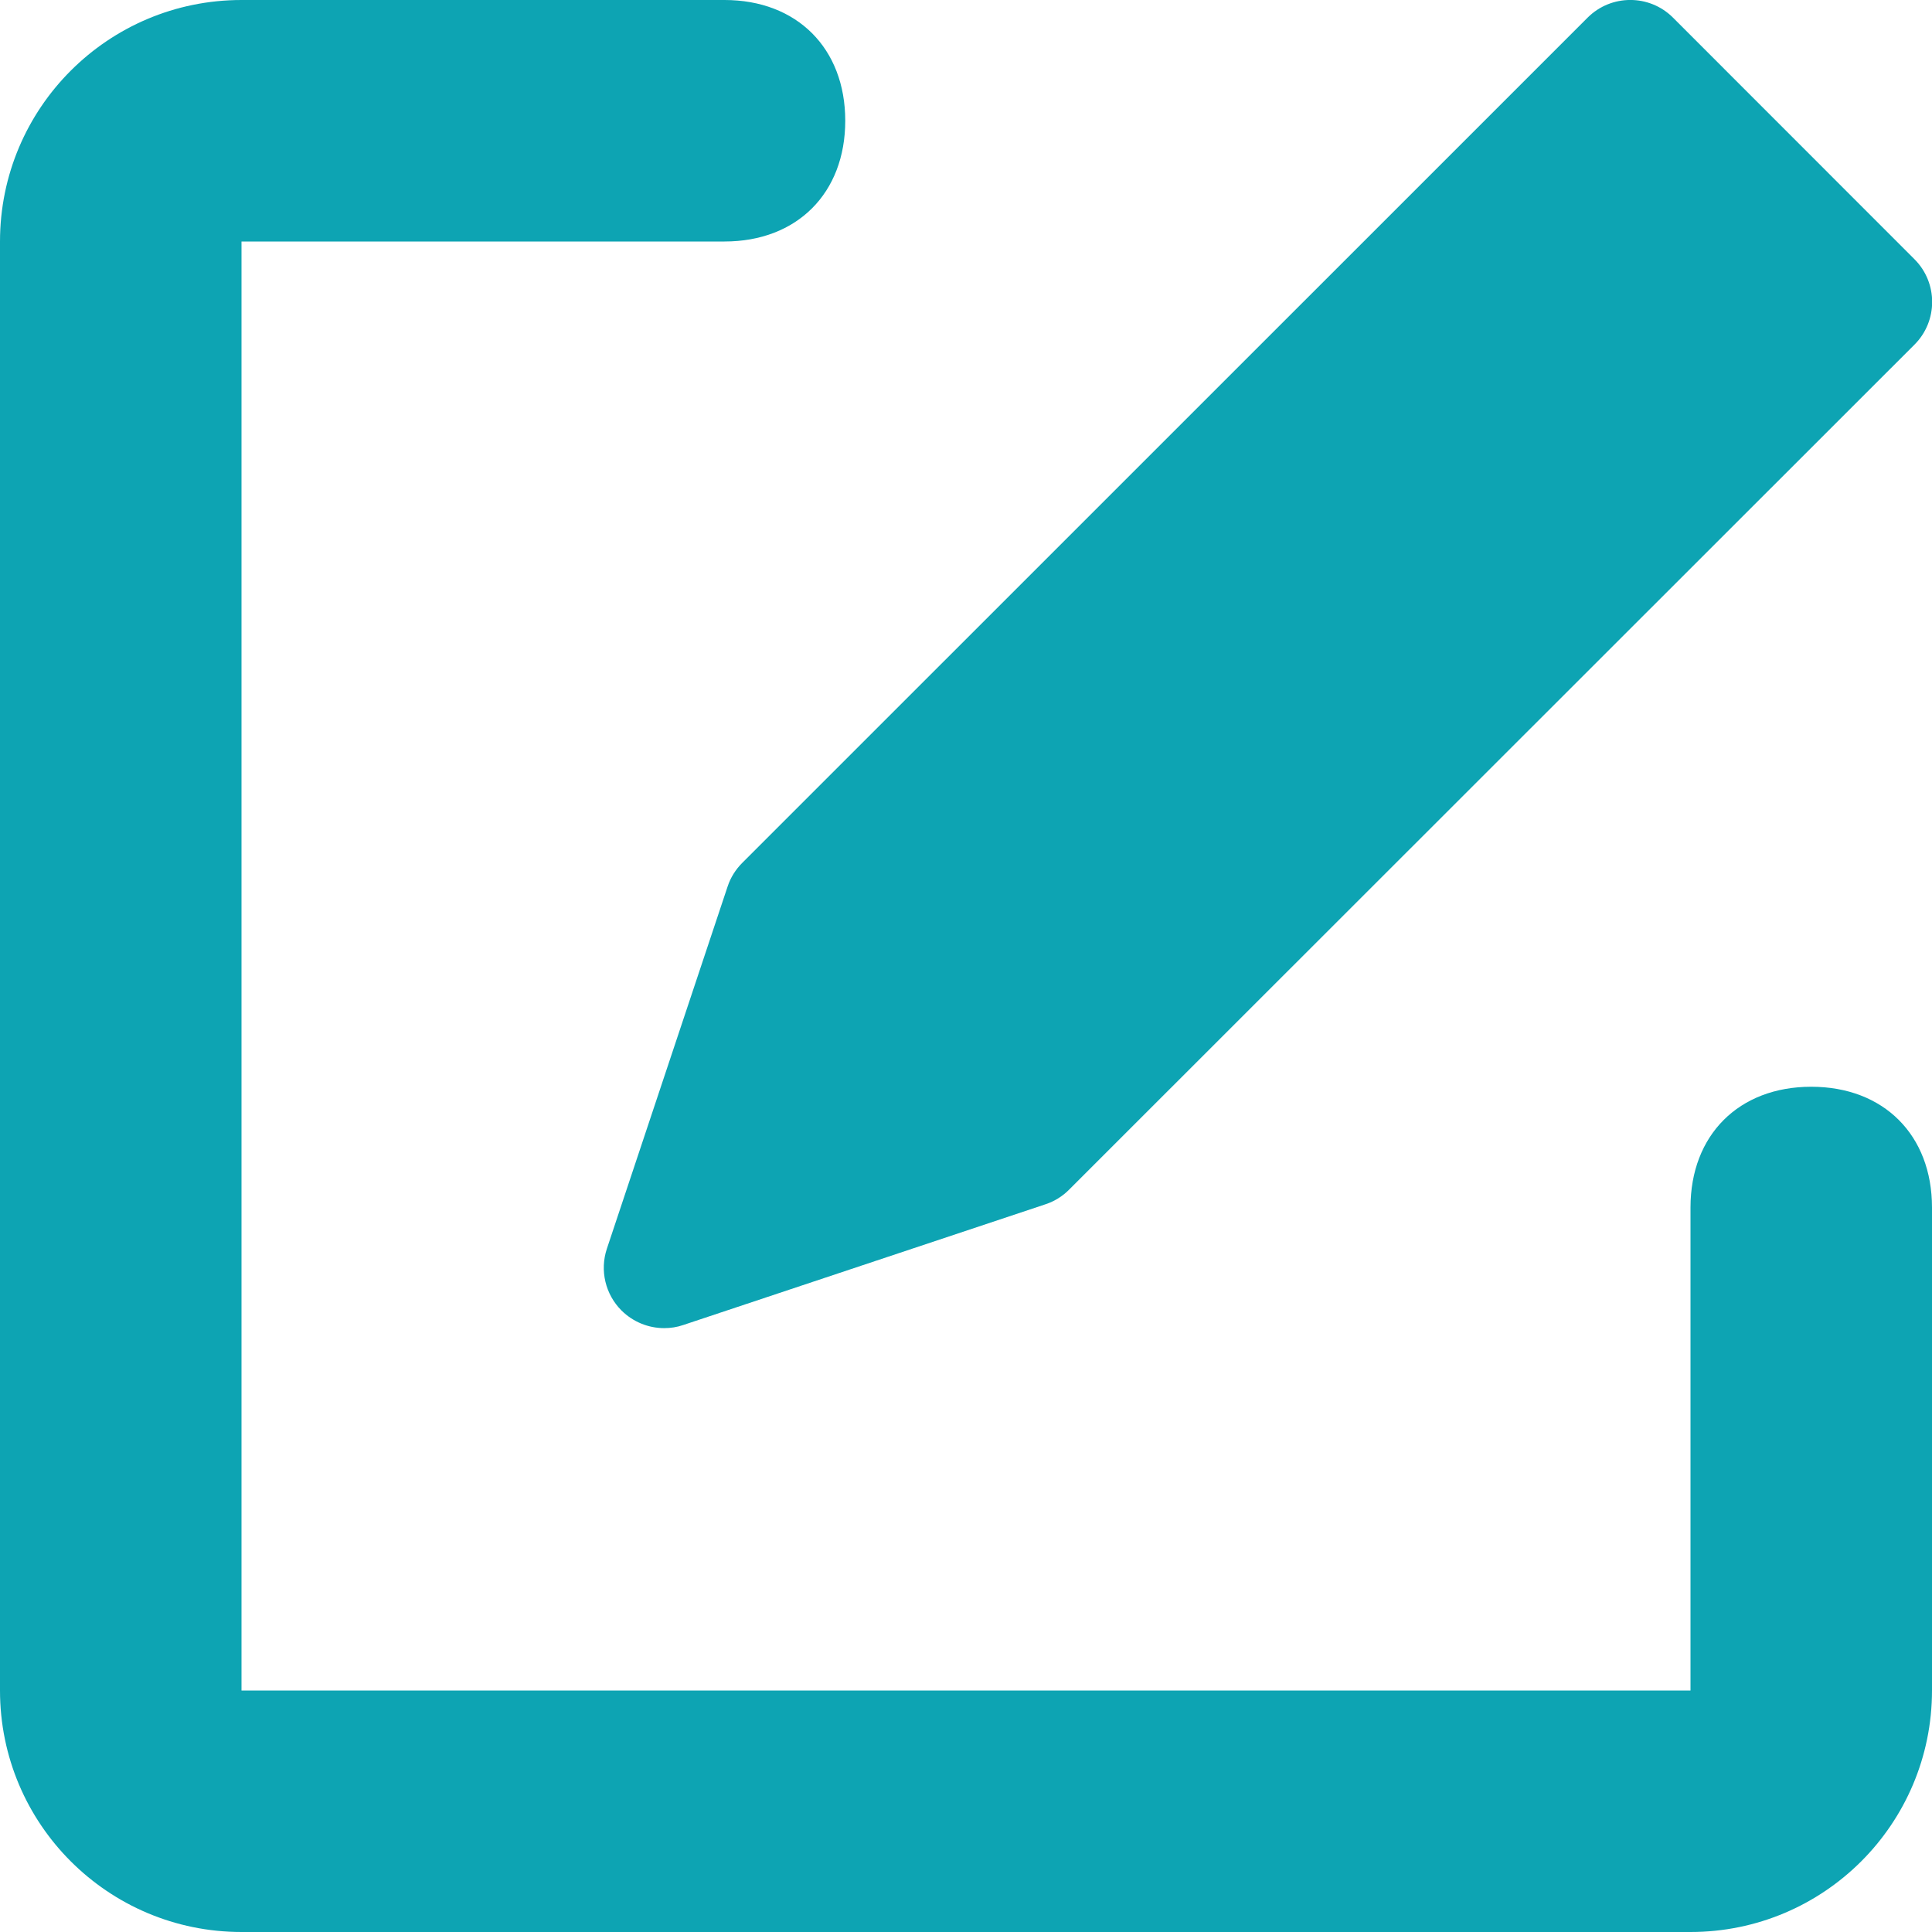 <svg width="16" height="16" viewBox="0 0 16 16" fill="none" xmlns="http://www.w3.org/2000/svg">
<g id="Icon/Fill/Edit" clip-path="url(#clip0_3887_27220)">
<g id="Group">
<path id="Vector" d="M15 9C14.4 9 14 9.4 14 10V14H2V2H6C6.6 2 7 1.6 7 1C7 0.4 6.6 0 6 0H2C0.895 0 0 0.895 0 2V14C0 15.105 0.895 16 2 16H14C15.105 16 16 15.105 16 14V10C16 9.4 15.6 9 15 9Z" fill="#0DA4B3"/>
<path id="Vector_2" d="M13.855 0.146C13.66 -0.049 13.343 -0.049 13.148 0.146L6.147 7.146C6.092 7.201 6.05 7.268 6.026 7.341L5.026 10.341C4.966 10.521 5.013 10.719 5.147 10.853C5.243 10.948 5.37 10.999 5.501 10.999C5.554 10.999 5.607 10.991 5.659 10.973L8.659 9.973C8.732 9.949 8.8 9.907 8.854 9.852L15.855 2.854C16.05 2.659 16.05 2.342 15.855 2.147L13.855 0.146Z" fill="#0DA4B3"/>
</g>
</g>
<defs>
<clipPath id="clip0_3887_27220">
<rect width="16" height="16" fill="white"/>
</clipPath>
</defs>
</svg>
